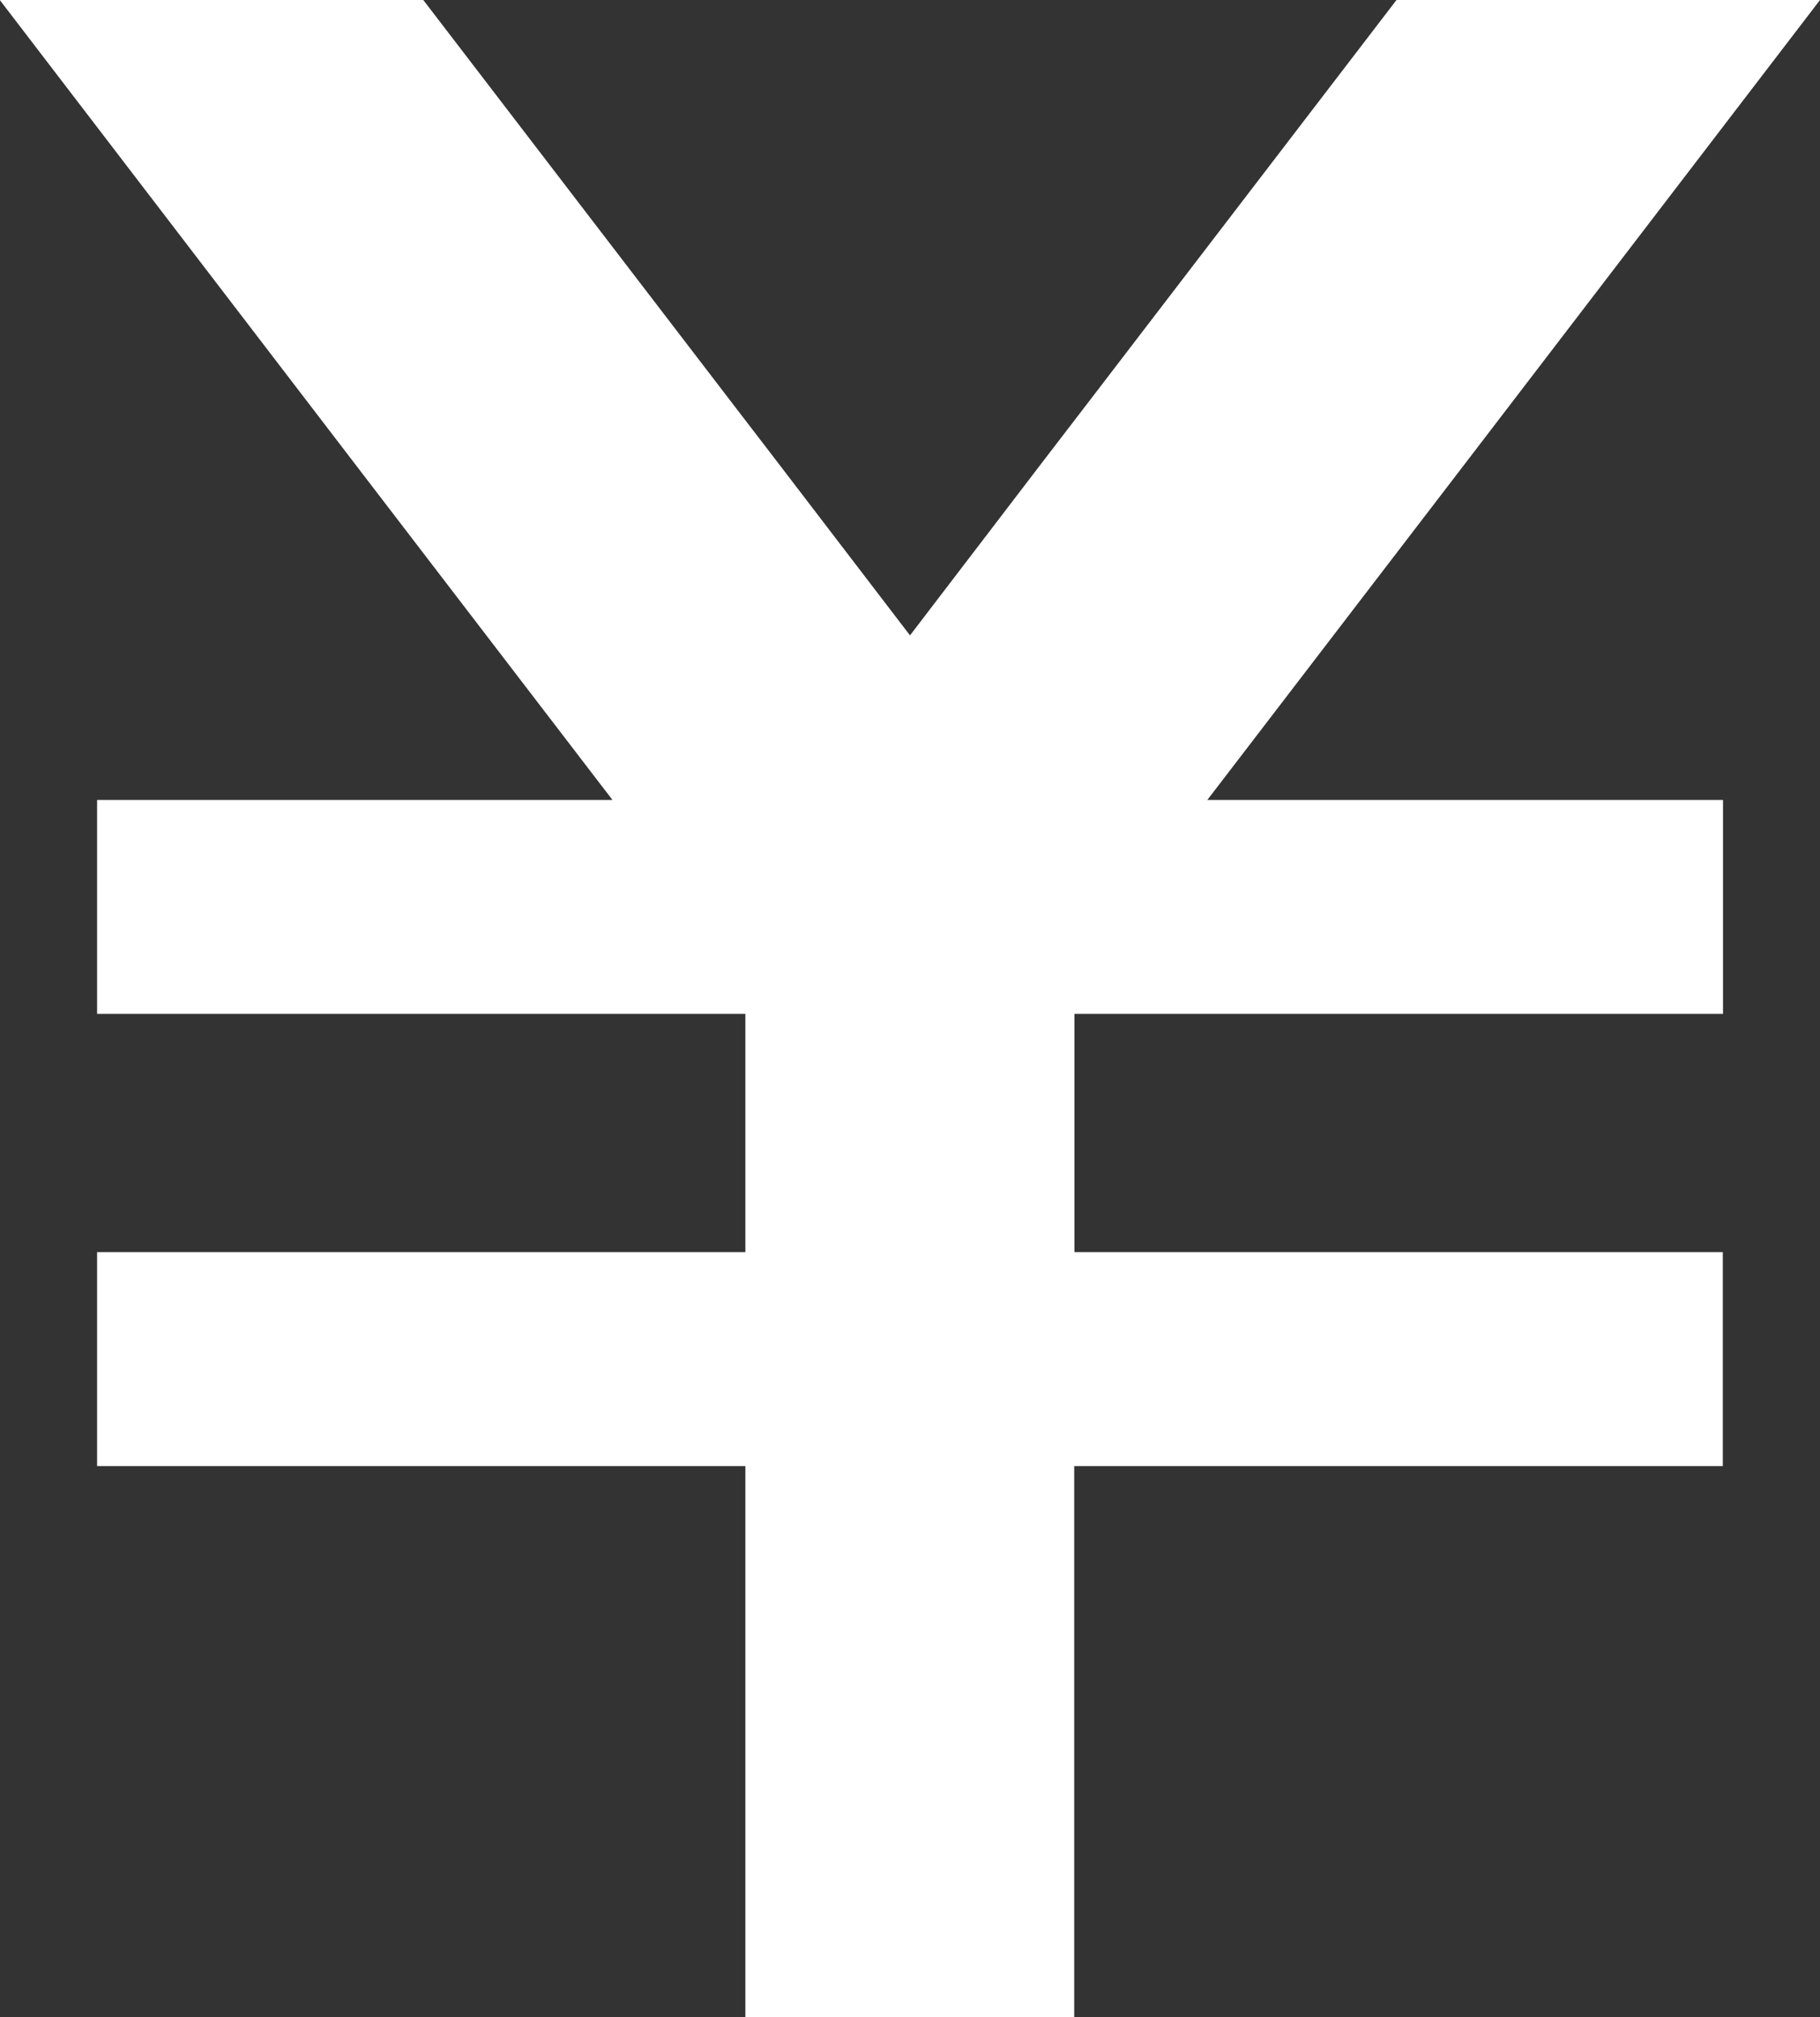 <svg xmlns="http://www.w3.org/2000/svg" width="17.19" height="19.049" viewBox="0 0 17.19 19.049">
  <rect x="0" y="0" width="17.19" height="19.049" fill="#333333" stroke="none"/>
  <g id="sp_icon4" data-name="sp_icon4" transform="translate(0)">
    <path id="パス" data-name="パス" d="M36.492,7.416,38.75,4.47,42.173,0h-4l-2.97,3.876-.363.473L33.578,6,32.314,4.348l-.363-.473L28.981,0h-4l3.423,4.47,2.258,2.946.106.138H25.9v2.02h6.123v2.25H25.9v2.02h6.123v5.206h3.106V13.844h6.126v-2.02H35.131V9.574h6.126V7.554H36.386Z" transform="translate(-24.983)" fill="#fff"/>
  </g>
</svg>
